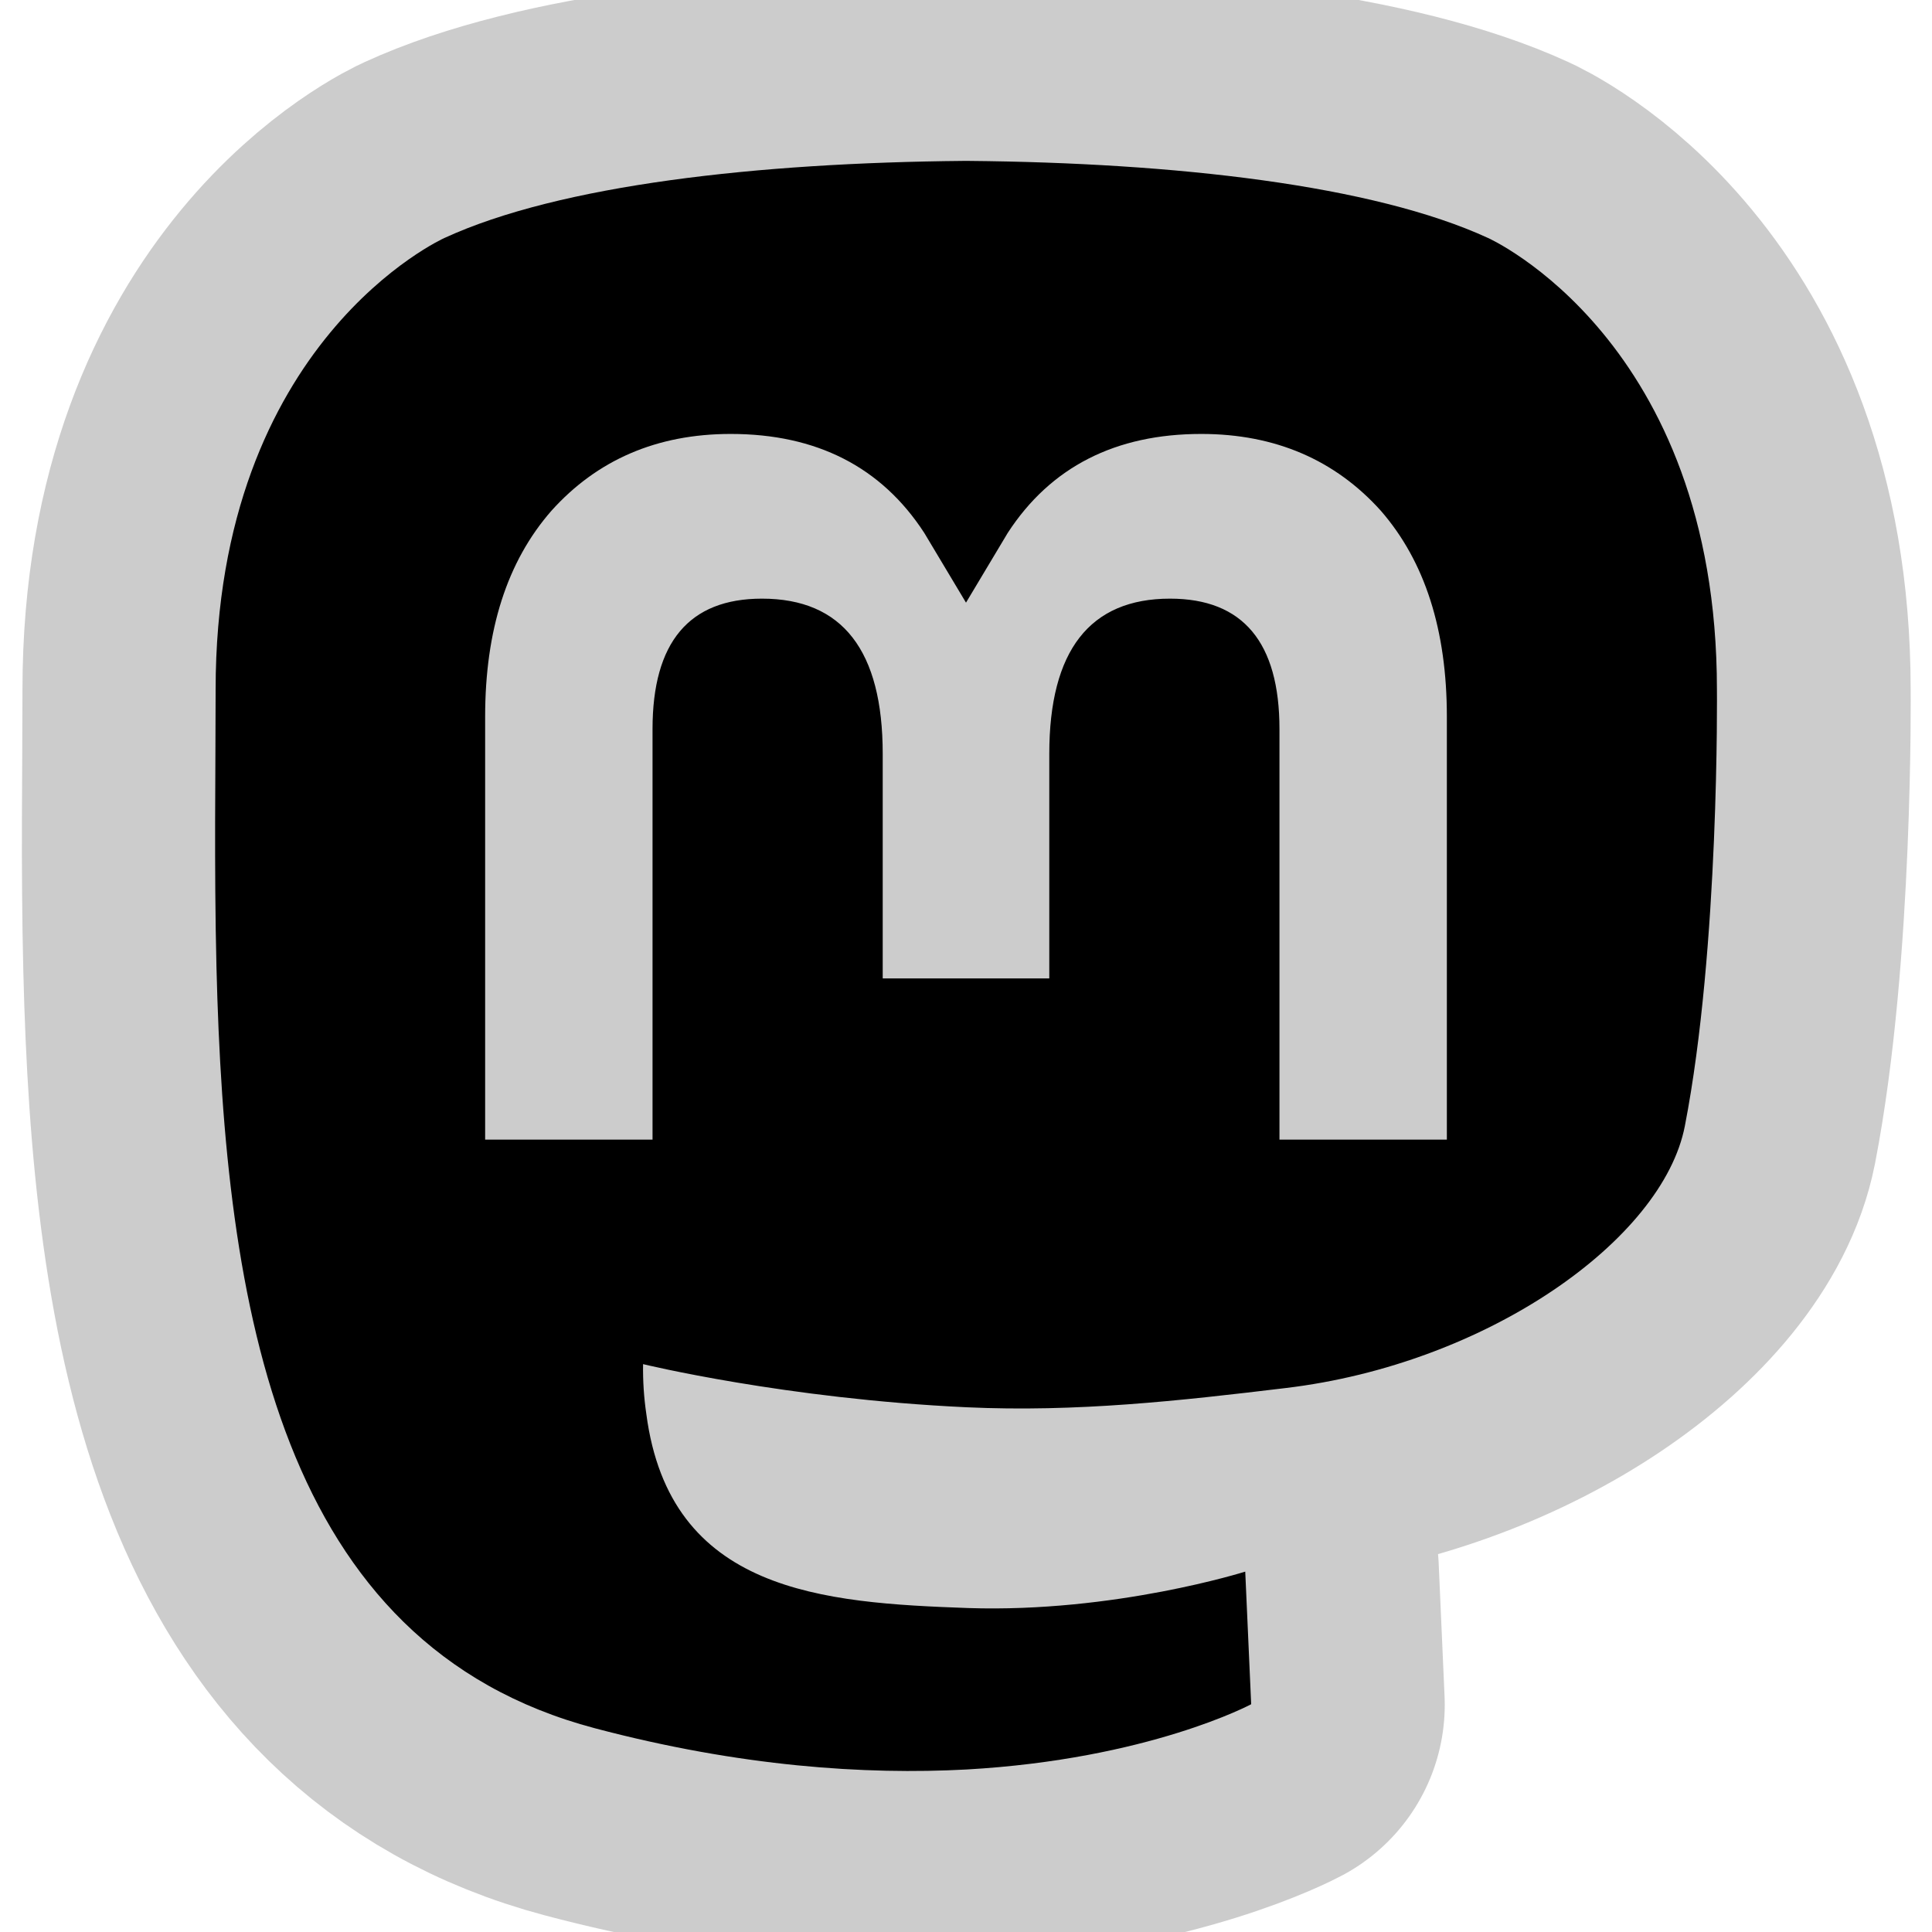 <?xml version="1.0" encoding="UTF-8"?>
<svg xmlns="http://www.w3.org/2000/svg" xmlns:xlink="http://www.w3.org/1999/xlink" width="28" height="28" viewBox="0 0 28 28">
<path fill-rule="nonzero" fill="rgb(0%, 0%, 0%)" fill-opacity="1" stroke-width="4.8" stroke-linecap="round" stroke-linejoin="round" stroke="rgb(80%, 80%, 80%)" stroke-opacity="1" stroke-miterlimit="4" d="M 21.328 8.565 C 21.328 4.225 18.485 2.956 18.485 2.956 C 17.052 2.297 14.592 2.022 12.033 1.999 L 11.97 1.999 C 9.412 2.022 6.954 2.297 5.521 2.956 C 5.521 2.956 2.679 4.229 2.679 8.565 C 2.679 9.559 2.658 10.748 2.689 12.007 C 2.792 16.249 3.465 20.431 7.39 21.469 C 9.198 21.948 10.751 22.048 12.003 21.981 C 14.27 21.854 15.542 21.171 15.542 21.171 L 15.469 19.523 C 15.469 19.523 13.848 20.036 12.027 19.975 C 10.222 19.912 8.32 19.781 8.029 17.565 C 7.999 17.36 7.985 17.153 7.989 16.945 C 7.989 16.945 9.757 17.377 12.003 17.481 C 13.373 17.545 14.658 17.401 15.968 17.243 C 18.472 16.945 20.655 15.402 20.93 13.989 C 21.362 11.766 21.328 8.565 21.328 8.565 Z M 17.973 14.156 L 15.894 14.156 L 15.894 9.057 C 15.894 7.982 15.442 7.436 14.535 7.436 C 13.537 7.436 13.035 8.083 13.035 9.365 L 13.035 12.154 L 10.965 12.154 L 10.965 9.365 C 10.965 8.083 10.467 7.436 9.465 7.436 C 8.558 7.436 8.106 7.982 8.106 9.057 L 8.106 14.156 L 6.027 14.156 L 6.027 8.903 C 6.027 7.828 6.298 6.974 6.85 6.345 C 7.416 5.715 8.156 5.391 9.077 5.391 C 10.142 5.391 10.949 5.799 11.481 6.619 L 12 7.487 L 12.519 6.619 C 13.051 5.799 13.858 5.391 14.923 5.391 C 15.844 5.391 16.587 5.715 17.153 6.345 C 17.702 6.974 17.973 7.828 17.973 8.903 Z M 17.973 14.156 " transform="matrix(1.167, 0, 0, 1.167, 0, 0)"/>
<path fill-rule="nonzero" fill="rgb(0%, 0%, 0%)" fill-opacity="1" d="M 24.883 9.992 C 24.883 4.93 21.566 3.449 21.566 3.449 C 19.895 2.68 17.023 2.359 14.039 2.332 L 13.965 2.332 C 10.98 2.359 8.113 2.68 6.441 3.449 C 6.441 3.449 3.125 4.934 3.125 9.992 C 3.125 11.152 3.102 12.539 3.137 14.008 C 3.258 18.957 4.043 23.836 8.621 25.047 C 10.73 25.605 12.543 25.723 14.004 25.645 C 16.648 25.496 18.133 24.699 18.133 24.699 L 18.047 22.777 C 18.047 22.777 16.156 23.375 14.031 23.305 C 11.926 23.23 9.707 23.078 9.367 20.492 C 9.332 20.254 9.316 20.012 9.32 19.77 C 9.32 19.77 11.383 20.273 14.004 20.395 C 15.602 20.469 17.102 20.301 18.629 20.117 C 21.551 19.77 24.098 17.969 24.418 16.32 C 24.922 13.727 24.883 9.992 24.883 9.992 Z M 20.969 16.516 L 18.543 16.516 L 18.543 10.566 C 18.543 9.312 18.016 8.676 16.957 8.676 C 15.793 8.676 15.207 9.43 15.207 10.926 L 15.207 14.18 L 12.793 14.18 L 12.793 10.926 C 12.793 9.43 12.211 8.676 11.043 8.676 C 9.984 8.676 9.457 9.312 9.457 10.566 L 9.457 16.516 L 7.031 16.516 L 7.031 10.387 C 7.031 9.133 7.348 8.137 7.992 7.402 C 8.652 6.668 9.516 6.289 10.59 6.289 C 11.832 6.289 12.773 6.766 13.395 7.723 L 14 8.734 L 14.605 7.723 C 15.227 6.766 16.168 6.289 17.41 6.289 C 18.484 6.289 19.352 6.668 20.012 7.402 C 20.652 8.137 20.969 9.133 20.969 10.387 Z M 20.969 16.516 "/>
</svg>
